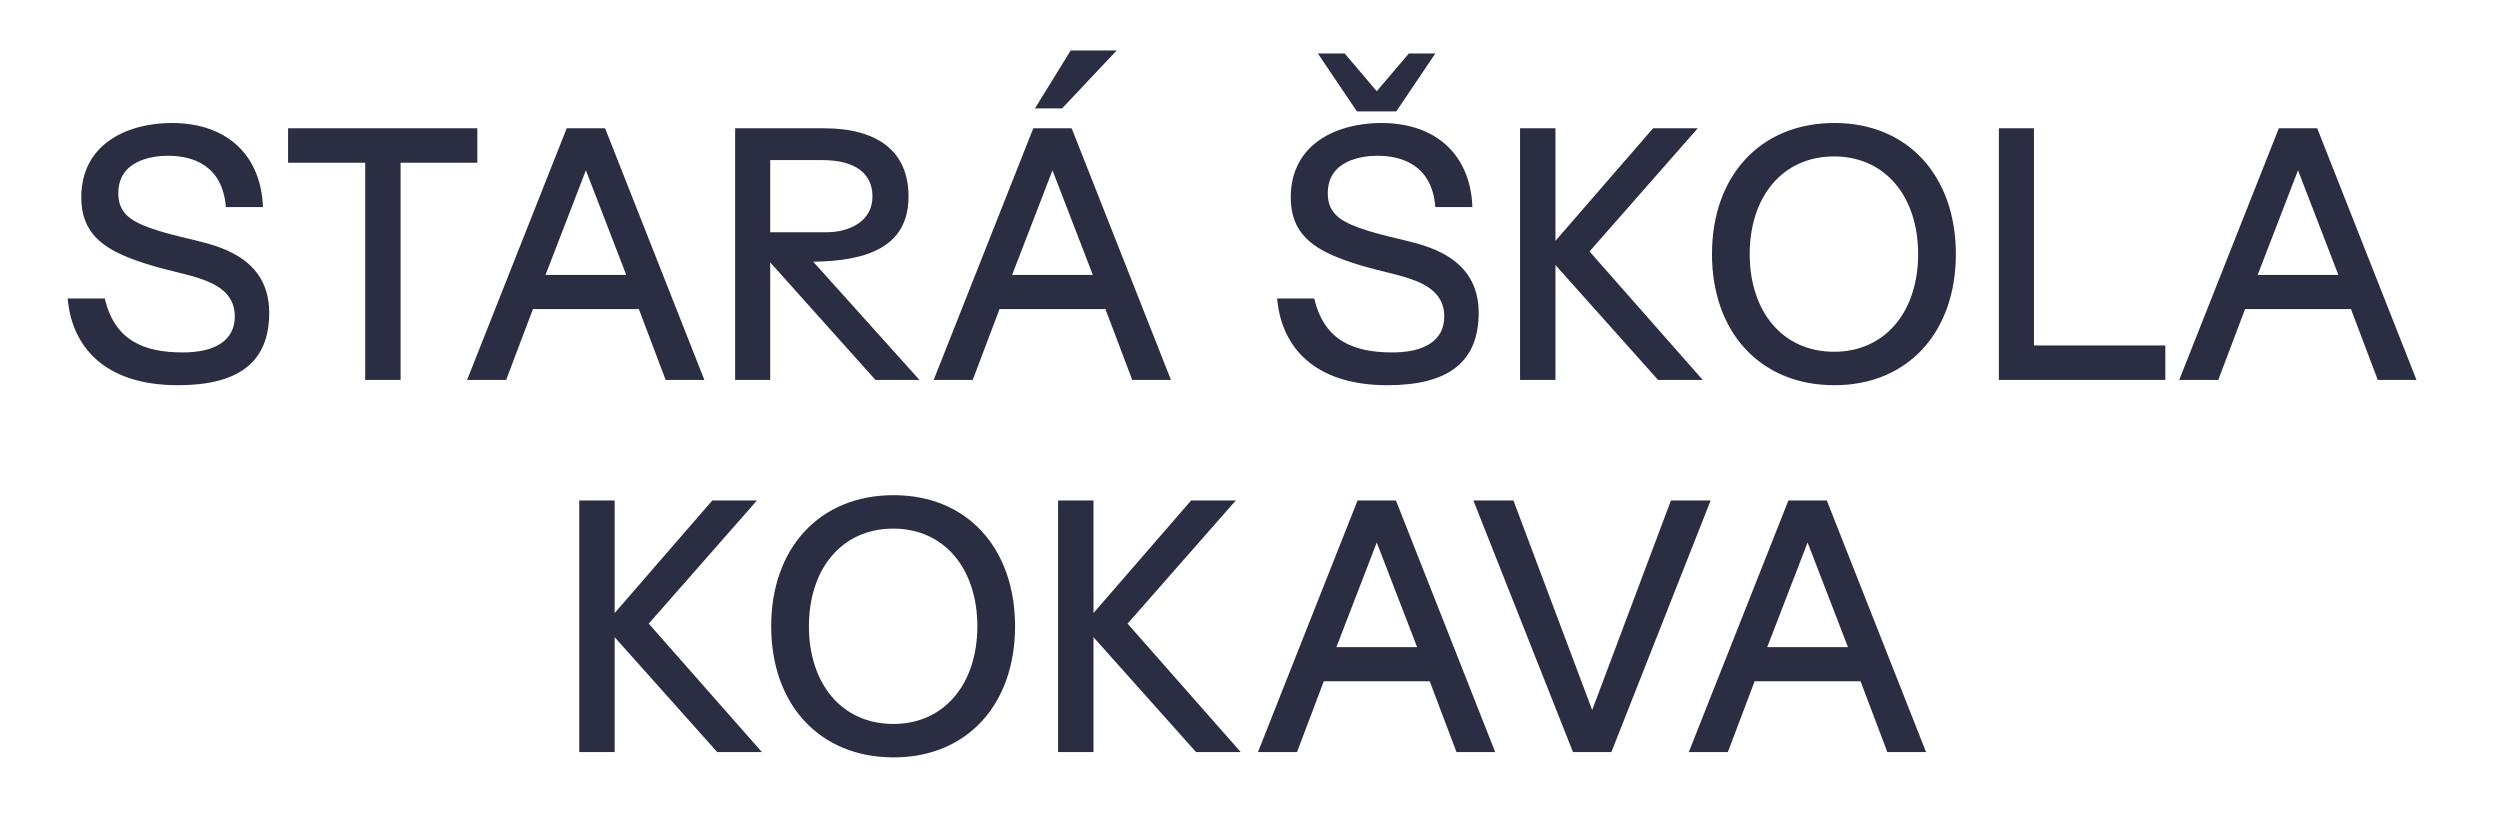<?xml version="1.0" encoding="UTF-8" standalone="no"?>
<!DOCTYPE svg PUBLIC "-//W3C//DTD SVG 1.1//EN" "http://www.w3.org/Graphics/SVG/1.1/DTD/svg11.dtd">
<svg width="100%" height="100%" viewBox="0 0 183 60" version="1.1" xmlns="http://www.w3.org/2000/svg" xmlns:xlink="http://www.w3.org/1999/xlink" xml:space="preserve" xmlns:serif="http://www.serif.com/" style="fill-rule:evenodd;clip-rule:evenodd;stroke-linejoin:round;stroke-miterlimit:2;">
    <g transform="matrix(1,0,0,1,-202.736,-78.497)">
        <g id="Artboard1" transform="matrix(0.912,0,0,0.594,202.736,78.497)">
            <rect x="0" y="0" width="200" height="100" style="fill:none;"/>
            <g transform="matrix(0.332,0,0,0.51,61.154,61.674)">
                <path d="M0,60.8L-27.36,29.76L-1.2,0L-12,0L-35.6,27.2L-35.6,0L-44.16,0L-44.16,60.8L-35.6,60.8L-35.6,33.04L-10.8,60.8L0,60.8ZM31.841,62.08C49.681,62.08 61.201,49.2 61.201,30.4C61.201,11.6 49.681,-1.28 31.841,-1.28C13.841,-1.28 2.241,11.6 2.241,30.4C2.241,49.2 13.841,62.08 31.841,62.08M31.761,54C19.281,54 11.361,44.24 11.361,30.4C11.361,16.56 19.281,6.8 31.761,6.8C44.161,6.8 52.081,16.56 52.081,30.4C52.081,44.24 44.161,54 31.761,54M115.76,60.8L88.4,29.76L114.561,0L103.76,0L80.161,27.2L80.161,0L71.6,0L71.6,60.8L80.161,60.8L80.161,33.04L104.96,60.8L115.76,60.8ZM119.92,60.8L129.36,60.8L135.84,43.68L161.44,43.68L167.92,60.8L177.28,60.8L153.28,0L144,0L119.92,60.8ZM138.88,35.44L148.64,10.16L158.4,35.44L138.88,35.44ZM196.08,60.8L205.36,60.8L229.36,0L219.76,0L200.72,50.64L181.68,0L172,0L196.08,60.8ZM224.08,60.8L233.52,60.8L240,43.68L265.6,43.68L272.08,60.8L281.44,60.8L257.44,0L248.16,0L224.08,60.8ZM243.04,35.44L252.8,10.16L262.56,35.44L243.04,35.44Z" style="fill:rgb(43,45,66);fill-rule:nonzero;"/>
            </g>
            <g transform="matrix(0.332,0,0,0.51,14.278,6.221)">
                <path d="M0,80.88C14.56,80.88 22.08,75.44 22.08,63.36C22.08,49.68 9.04,47.12 4.08,45.84C-0.88,44.64 -3.12,44.16 -6.96,42.8C-12,40.96 -14.4,38.88 -14.4,34.48C-14.4,26.48 -6.08,25.44 -2.4,25.44C3.52,25.44 10.8,27.68 11.6,37.84L20.56,37.84C20.16,26 12.56,17.52 -1.52,17.52C-11.6,17.52 -23.36,22.16 -23.36,35.52C-23.36,44.16 -18,47.84 -10.56,50.56C-5.12,52.56 -0.4,53.44 3.6,54.56C7.84,55.84 13.76,57.84 13.76,64.24C13.76,70.16 8.88,72.96 1.2,72.96C-8.24,72.96 -15.28,70.08 -17.68,59.92L-26.64,59.92C-25.68,71.44 -17.84,80.88 0,80.88M72.399,27.12L72.399,18.8L26.639,18.8L26.639,27.12L45.279,27.12L45.279,79.6L53.839,79.6L53.839,27.12L72.399,27.12ZM69.919,79.6L79.359,79.6L85.839,62.48L111.439,62.48L117.919,79.6L127.279,79.6L103.279,18.8L93.999,18.8L69.919,79.6ZM88.879,54.24L98.639,28.96L108.399,54.24L88.879,54.24ZM134.718,79.6L143.198,79.6L143.198,51.2L168.638,79.6L179.278,79.6L153.598,51.04C166.718,50.88 176.638,47.44 176.638,35.28C176.638,24.16 168.878,18.8 156.238,18.8L134.718,18.8L134.718,79.6ZM143.198,43.92L143.198,26.48L155.678,26.48C164.078,26.48 167.918,29.92 167.918,35.28C167.918,41.2 162.478,43.92 156.798,43.92L143.198,43.92ZM226.958,0L215.838,0L207.198,14L213.758,14L226.958,0ZM182.718,79.6L192.158,79.6L198.638,62.48L224.238,62.48L230.718,79.6L240.078,79.6L216.078,18.8L206.798,18.8L182.718,79.6ZM201.678,54.24L211.438,28.96L221.198,54.24L201.678,54.24ZM303.996,0.72L297.596,0.72L289.836,9.84L282.076,0.72L275.596,0.72L285.036,14.72L294.556,14.72L303.996,0.72ZM292.396,80.88C306.956,80.88 314.476,75.44 314.476,63.36C314.476,49.68 301.436,47.12 296.476,45.84C291.516,44.64 289.276,44.16 285.436,42.8C280.396,40.96 277.996,38.88 277.996,34.48C277.996,26.48 286.316,25.44 289.996,25.44C295.916,25.44 303.196,27.68 303.996,37.84L312.956,37.84C312.556,26 304.956,17.52 290.876,17.52C280.796,17.52 269.036,22.16 269.036,35.52C269.036,44.16 274.396,47.84 281.836,50.56C287.276,52.56 291.996,53.44 295.996,54.56C300.236,55.84 306.156,57.84 306.156,64.24C306.156,70.16 301.276,72.96 293.596,72.96C284.156,72.96 277.116,70.08 274.716,59.92L265.756,59.92C266.716,71.44 274.556,80.88 292.396,80.88M368.635,79.6L341.275,48.56L367.435,18.8L356.635,18.8L333.035,46L333.035,18.8L324.475,18.8L324.475,79.6L333.035,79.6L333.035,51.84L357.835,79.6L368.635,79.6ZM400.476,80.88C418.316,80.88 429.836,68 429.836,49.2C429.836,30.4 418.316,17.52 400.476,17.52C382.476,17.52 370.876,30.4 370.876,49.2C370.876,68 382.476,80.88 400.476,80.88M400.396,72.8C387.916,72.8 379.996,63.04 379.996,49.2C379.996,35.36 387.916,25.6 400.396,25.6C412.796,25.6 420.716,35.36 420.716,49.2C420.716,63.04 412.796,72.8 400.396,72.8M448.716,71.28L448.716,18.8L440.236,18.8L440.236,79.6L480.476,79.6L480.476,71.28L448.716,71.28ZM483.835,79.6L493.275,79.6L499.755,62.48L525.355,62.48L531.835,79.6L541.195,79.6L517.195,18.8L507.915,18.8L483.835,79.6ZM502.795,54.24L512.555,28.96L522.315,54.24L502.795,54.24Z" style="fill:rgb(43,45,66);fill-rule:nonzero;"/>
            </g>
        </g>
    </g>
</svg>
